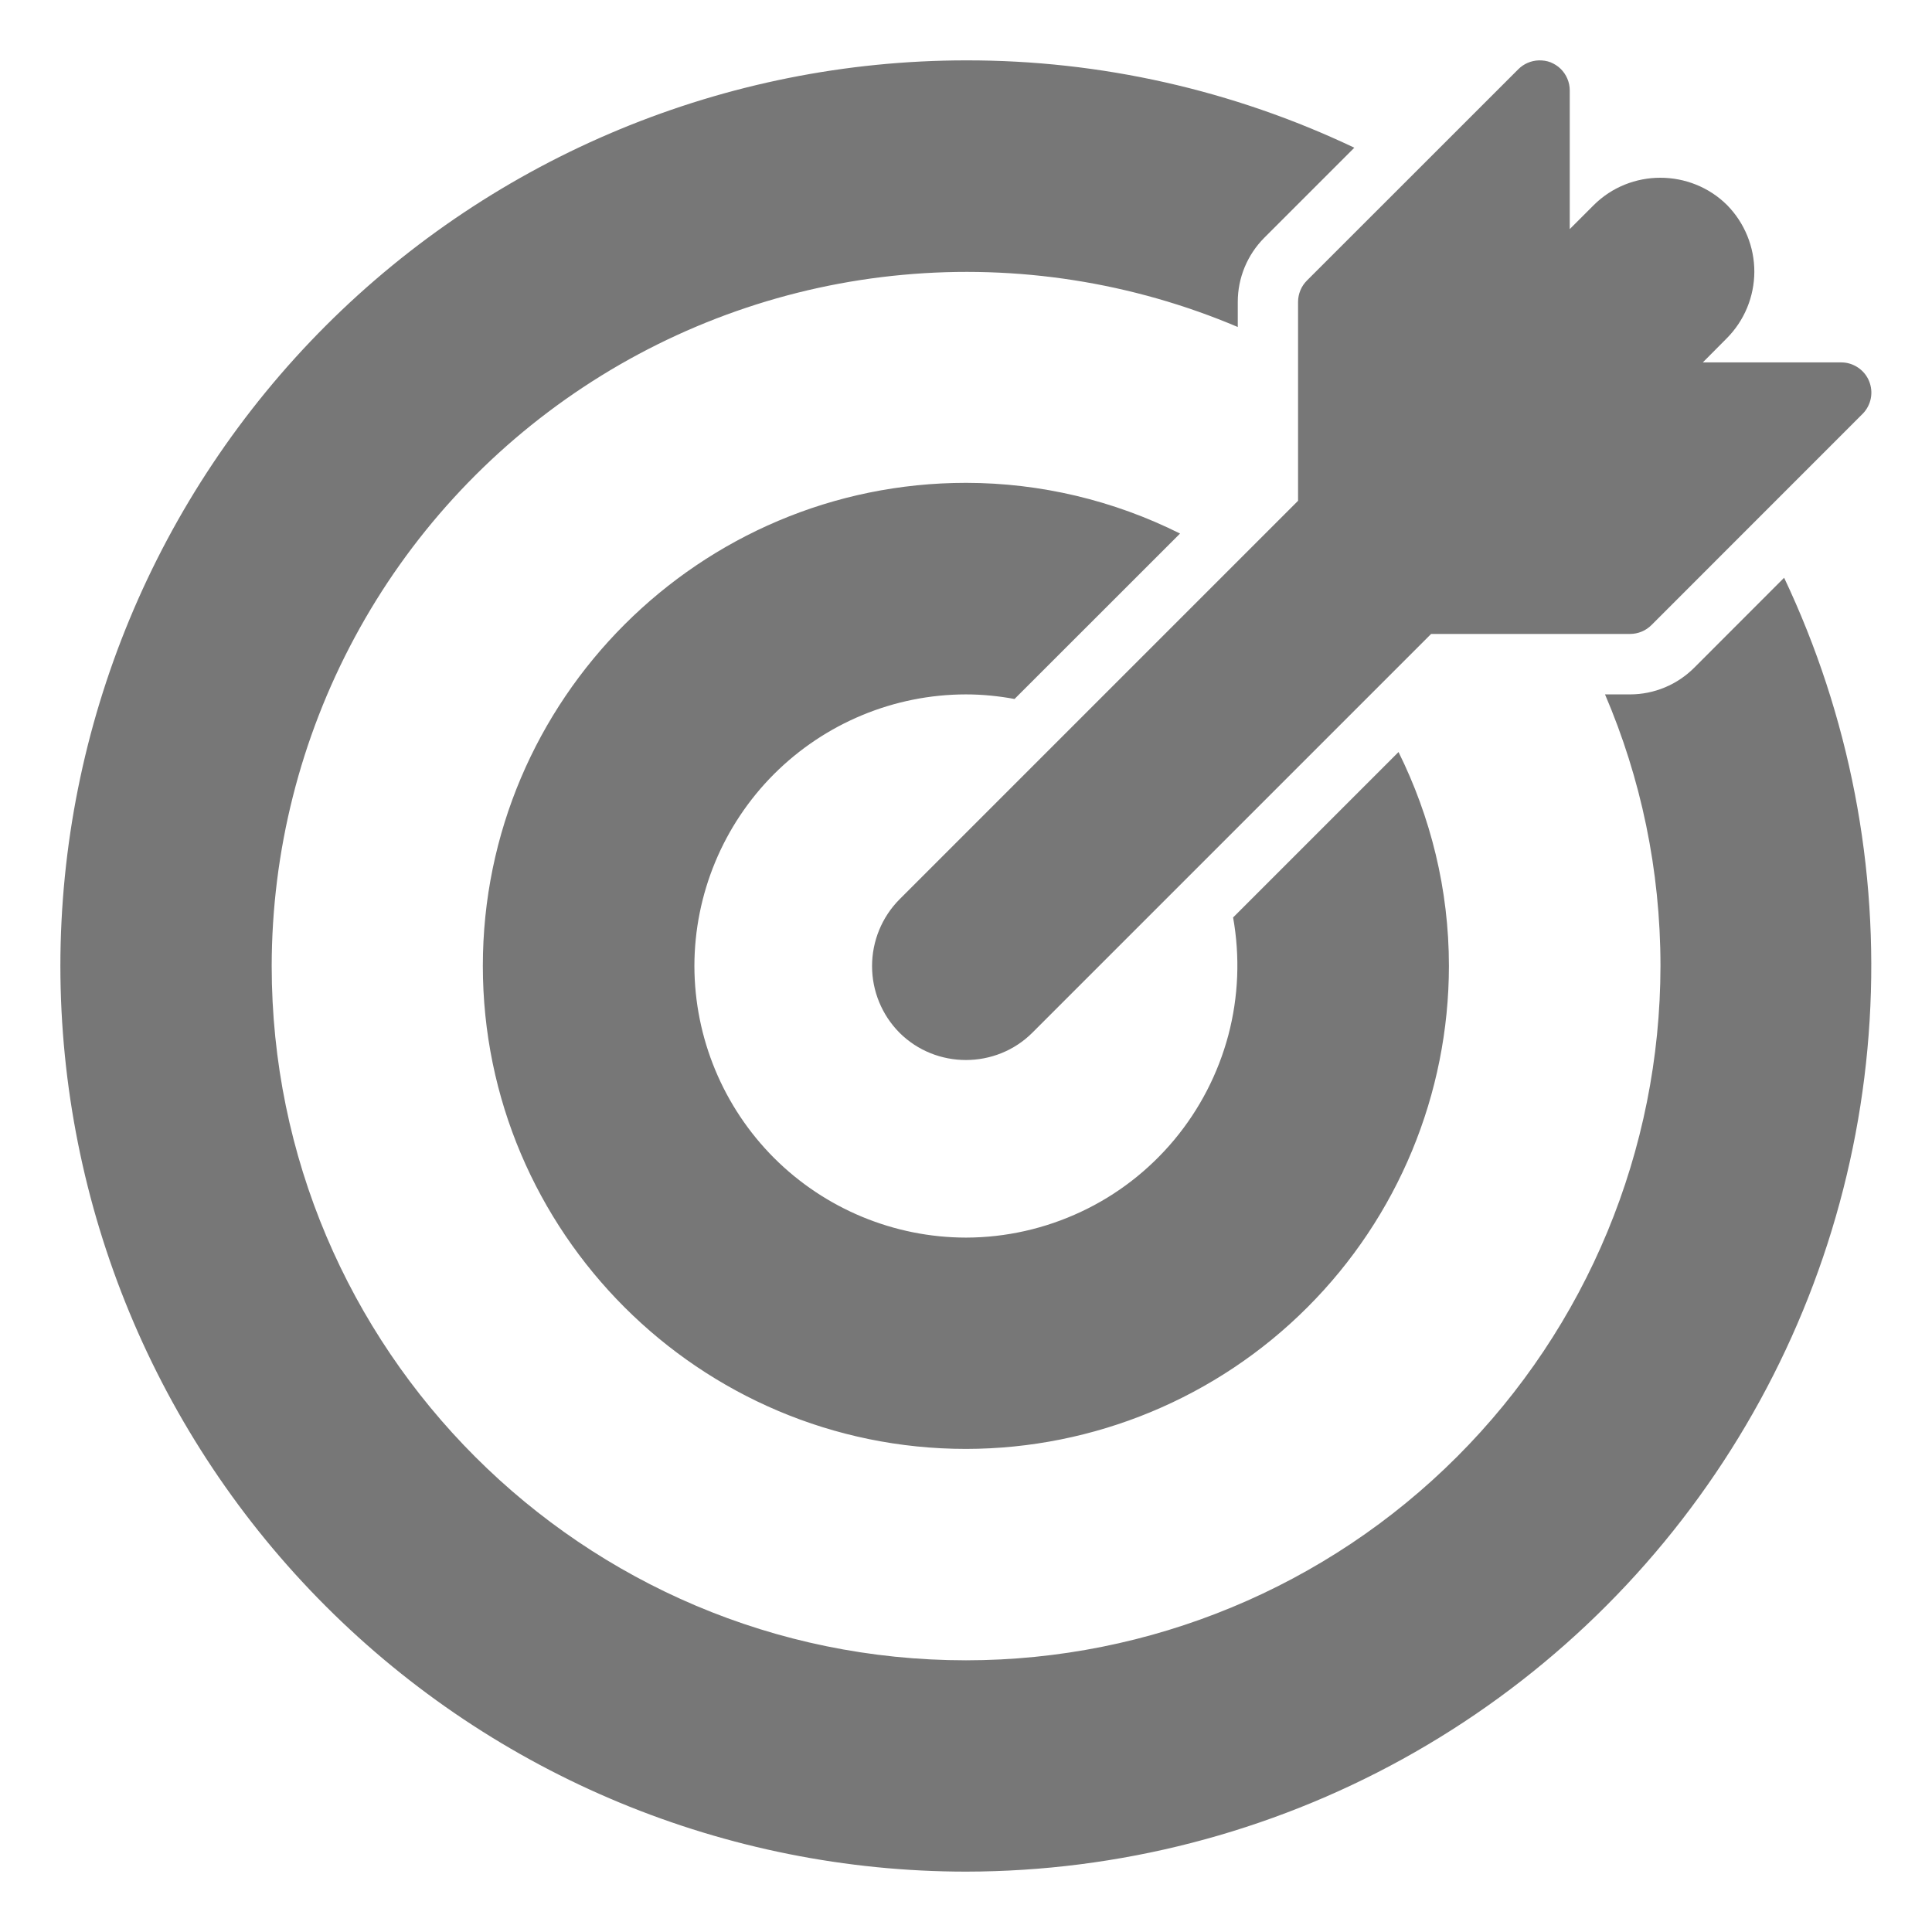 <svg width="24" height="24" viewBox="0 0 24 24" fill="none" xmlns="http://www.w3.org/2000/svg">
<g clip-path="url(#clip0_39_134)">
<path d="M12.001 0.75C9.018 0.751 6.157 1.937 4.047 4.046C1.938 6.156 0.752 9.016 0.75 11.999C0.752 14.983 1.937 17.844 4.047 19.953C6.157 22.063 9.017 23.249 12.001 23.25C13.898 23.248 15.764 22.767 17.425 21.851C19.087 20.934 20.489 19.613 21.503 18.009C22.517 16.406 23.11 14.572 23.225 12.678C23.34 10.784 22.975 8.892 22.163 7.177L21.048 8.293C20.943 8.398 20.819 8.482 20.682 8.539C20.545 8.596 20.398 8.626 20.25 8.626H19.938C20.382 9.662 20.627 10.803 20.627 11.999C20.625 14.287 19.716 16.48 18.099 18.097C16.481 19.715 14.288 20.624 12.001 20.625C7.241 20.625 3.375 16.759 3.375 11.999C3.377 10.575 3.731 9.172 4.406 7.918C5.081 6.663 6.057 5.596 7.245 4.81C8.433 4.024 9.798 3.544 11.216 3.414C12.635 3.283 14.064 3.506 15.376 4.062V3.75C15.376 3.451 15.495 3.164 15.707 2.952L16.824 1.835C15.317 1.119 13.669 0.747 12.001 0.75ZM19.116 0.75C19.02 0.753 18.929 0.792 18.861 0.86L16.236 3.484C16.201 3.519 16.173 3.56 16.154 3.606C16.135 3.652 16.125 3.701 16.125 3.75V6.221L11.173 11.173C10.955 11.393 10.833 11.691 10.833 12.001C10.833 12.311 10.955 12.608 11.173 12.828C11.627 13.282 12.374 13.281 12.827 12.826L17.778 7.875H20.25C20.299 7.875 20.348 7.865 20.394 7.846C20.44 7.827 20.481 7.799 20.516 7.764L23.14 5.139C23.191 5.087 23.226 5.02 23.24 4.948C23.254 4.876 23.246 4.801 23.218 4.733C23.19 4.665 23.142 4.607 23.081 4.566C23.02 4.525 22.948 4.502 22.875 4.502H21.153L21.452 4.201C21.67 3.981 21.792 3.685 21.793 3.375C21.793 3.066 21.672 2.769 21.455 2.548C21.228 2.322 20.926 2.208 20.625 2.208C20.325 2.208 20.025 2.322 19.798 2.548L19.5 2.846V1.123C19.5 1.073 19.49 1.023 19.47 0.977C19.451 0.931 19.422 0.89 19.387 0.855C19.351 0.82 19.308 0.793 19.262 0.774C19.216 0.756 19.166 0.749 19.116 0.75ZM12.001 5.998C8.691 5.998 5.998 8.691 5.998 11.999C5.998 15.307 8.691 17.999 12.001 17.999C13.591 17.997 15.117 17.365 16.241 16.24C17.366 15.115 17.998 13.59 17.999 11.999C17.999 11.045 17.77 10.144 17.373 9.342L15.318 11.397C15.405 11.883 15.385 12.382 15.259 12.859C15.132 13.336 14.903 13.78 14.587 14.159C14.271 14.538 13.876 14.844 13.429 15.053C12.982 15.263 12.495 15.373 12.001 15.374C11.107 15.373 10.249 15.017 9.616 14.385C8.984 13.752 8.628 12.895 8.626 12.001C8.627 11.106 8.983 10.249 9.615 9.616C10.248 8.984 11.105 8.627 11.999 8.626C12.206 8.626 12.408 8.647 12.603 8.683L14.659 6.628C13.833 6.215 12.924 5.999 12.001 5.998Z" fill="#777777"/>
</g>
<defs>
<clipPath id="clip0_39_134">
<rect width="24" height="24" fill="white"/>
</clipPath>
</defs>
</svg>
